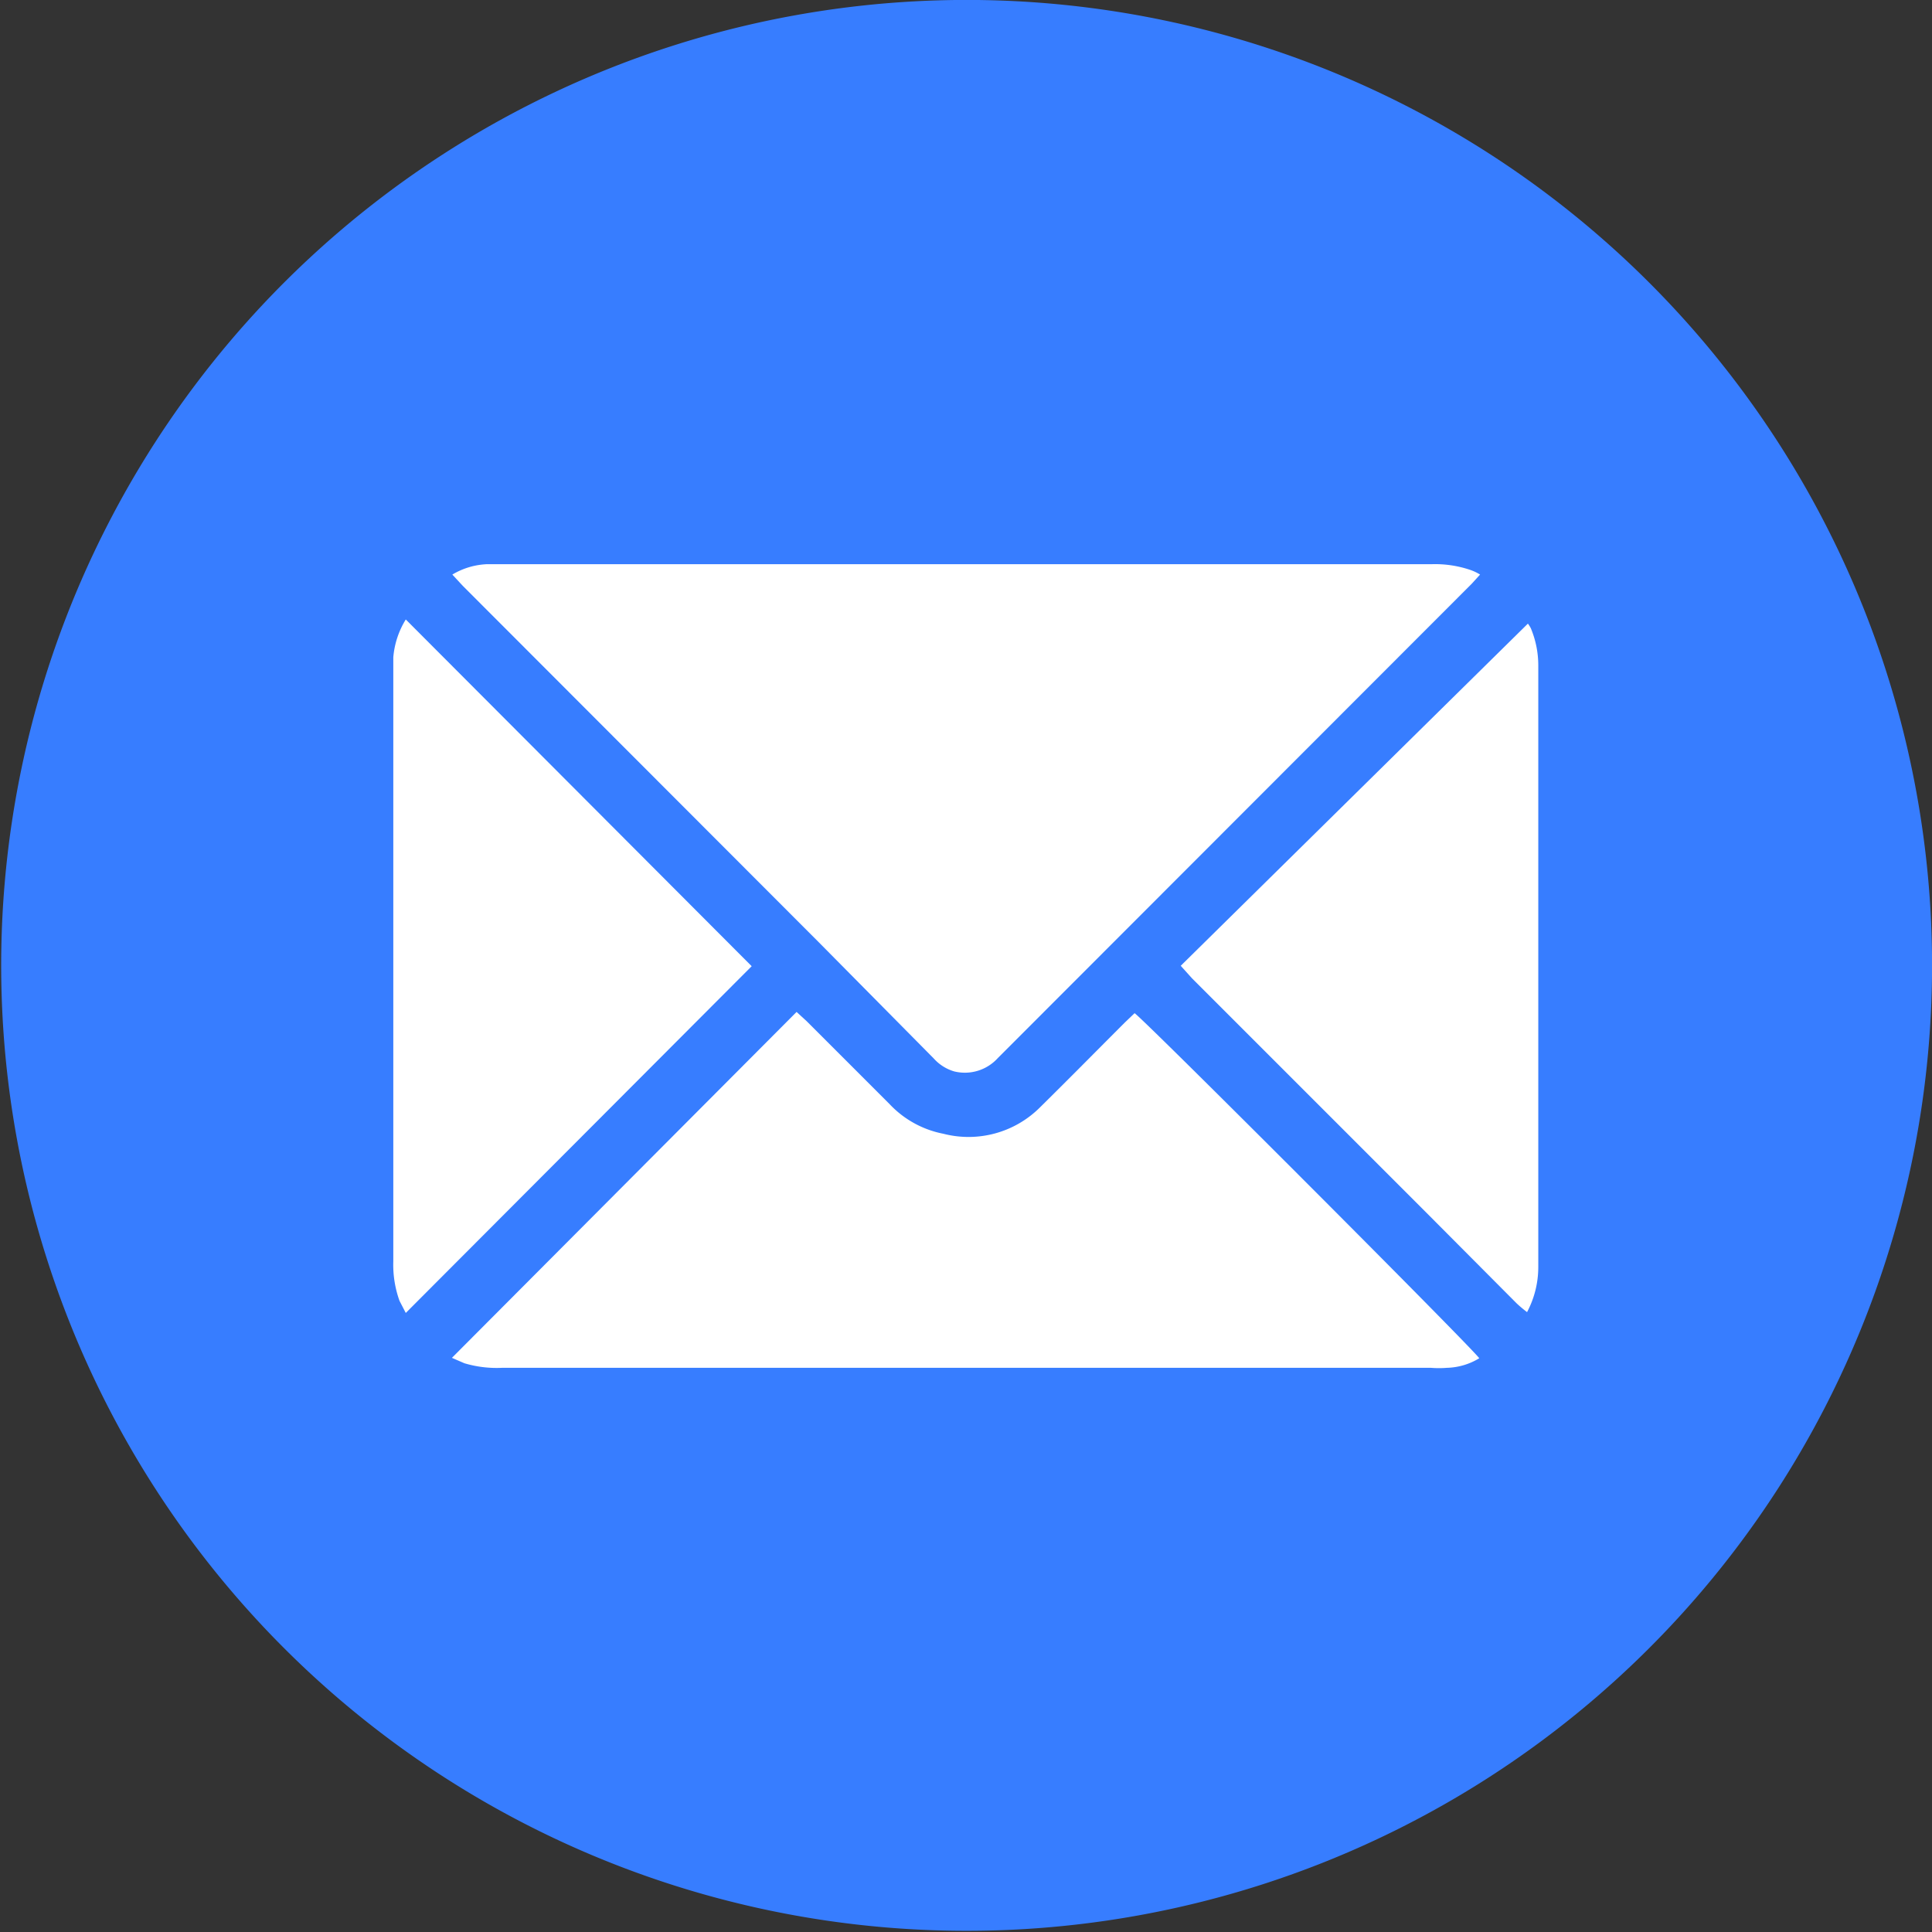 <?xml version="1.0" encoding="UTF-8"?> <svg xmlns="http://www.w3.org/2000/svg" viewBox="0 0 46.47 46.47"><rect x="0" y="0" width="46.47" height="46.47" fill="#333333" stroke="none"/> <defs> <style>.cls-1{fill:#377dff;}.cls-2{fill:#fff;}</style> </defs> <g id="Слой_2" data-name="Слой 2"> <g id="OBJECTS"> <path class="cls-1" d="M43.89,33.86h0a23.22,23.22,0,0,1-31.28,10h0a23.22,23.22,0,0,1-10-31.28h0a23.22,23.22,0,0,1,31.28-10h0A23.22,23.22,0,0,1,43.89,33.86Z"></path> <path class="cls-2" d="M10.88,13.82a1.77,1.77,0,0,1,.84-.25H34.45a2.64,2.64,0,0,1,.92.14,1.17,1.17,0,0,1,.23.11l-.2.22L24,25.45a1.07,1.07,0,0,1-1.05.32,1.06,1.06,0,0,1-.49-.31L19.7,22.67l-8.57-8.58Z"></path> <path class="cls-2" d="M10.87,32.66l8.29-8.32.24.22,2,2a2.4,2.4,0,0,0,1.29.71A2.43,2.43,0,0,0,25,26.65c.69-.68,1.37-1.37,2.06-2.06l.23-.22c.2.12,8.16,8.09,8.29,8.3a1.57,1.57,0,0,1-.78.23,2.41,2.41,0,0,1-.38,0H12.07a2.71,2.71,0,0,1-.9-.11Z"></path> <path class="cls-2" d="M9.76,14.9l8.32,8.34L9.76,31.58l-.15-.29a2.56,2.56,0,0,1-.15-.95V16.13c0-.11,0-.21,0-.32A2.06,2.06,0,0,1,9.76,14.9Z"></path> <path class="cls-2" d="M28.4,23.23,36.75,15a.72.72,0,0,1,.07.11A2.32,2.32,0,0,1,37,16V30.47a2.31,2.31,0,0,1-.27,1.09,3,3,0,0,1-.25-.21l-2.2-2.21-5.61-5.61Z"></path> </g> </g> </svg> 